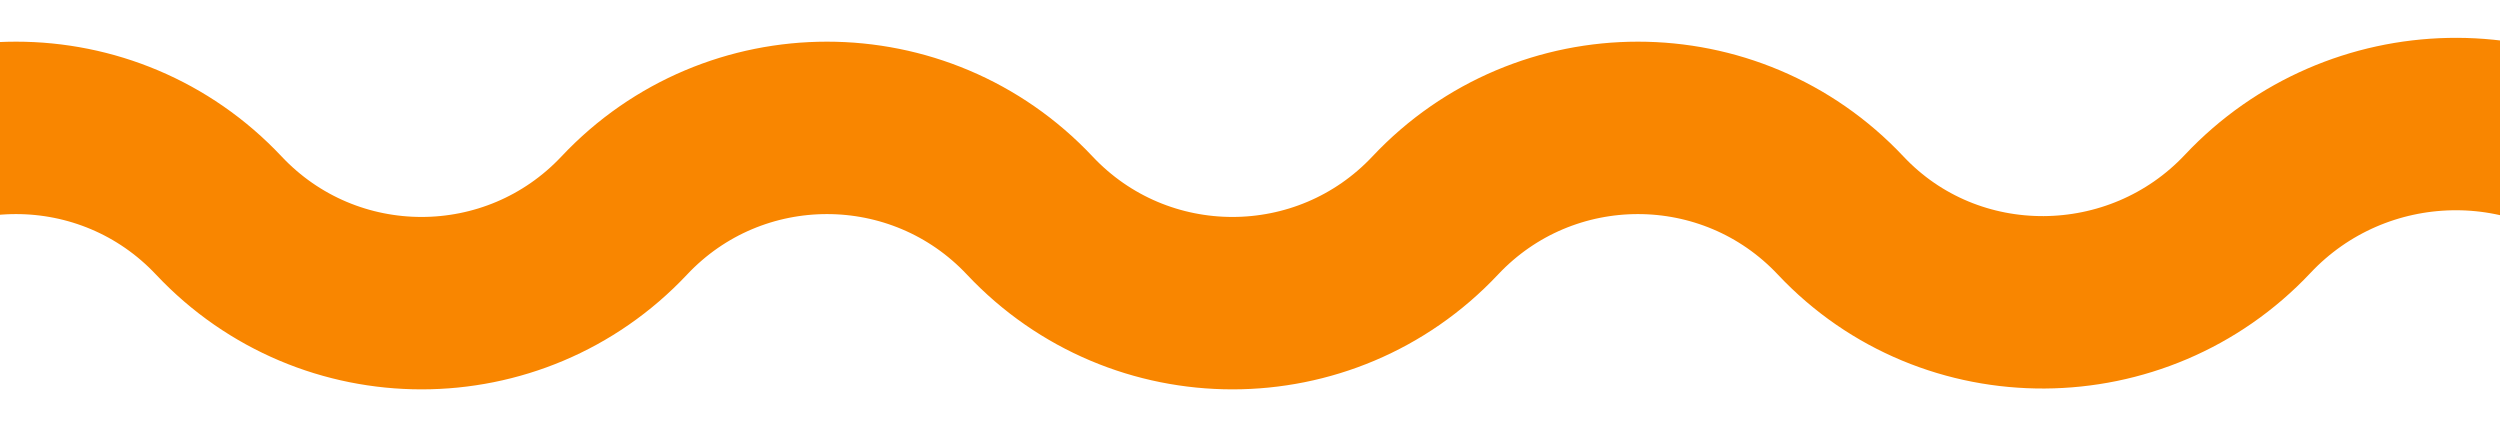 <svg width="58" height="10" viewBox="0 0 58 10" fill="none" xmlns="http://www.w3.org/2000/svg">
<g clip-path="url(#clip0_1634_219)">
<path d="M63.647 6.833L61.593 4.78C58.978 2.164 54.681 2.267 52.147 4.961V4.961C49.597 7.672 45.253 7.711 42.703 5V5C40.154 2.289 35.846 2.289 33.297 5V5C30.747 7.711 26.439 7.711 23.89 5V5C21.34 2.289 17.032 2.289 14.483 5V5C11.933 7.711 7.626 7.711 5.076 5V5C2.526 2.289 -1.781 2.289 -4.331 5V5L-6 6.833" stroke="#F98600" stroke-width="4" stroke-linecap="round"/>
</g>
<defs>
<clipPath id="clip0_1634_219">
<rect width="58" height="10" fill="white"/>
</clipPath>
</defs>
</svg>
